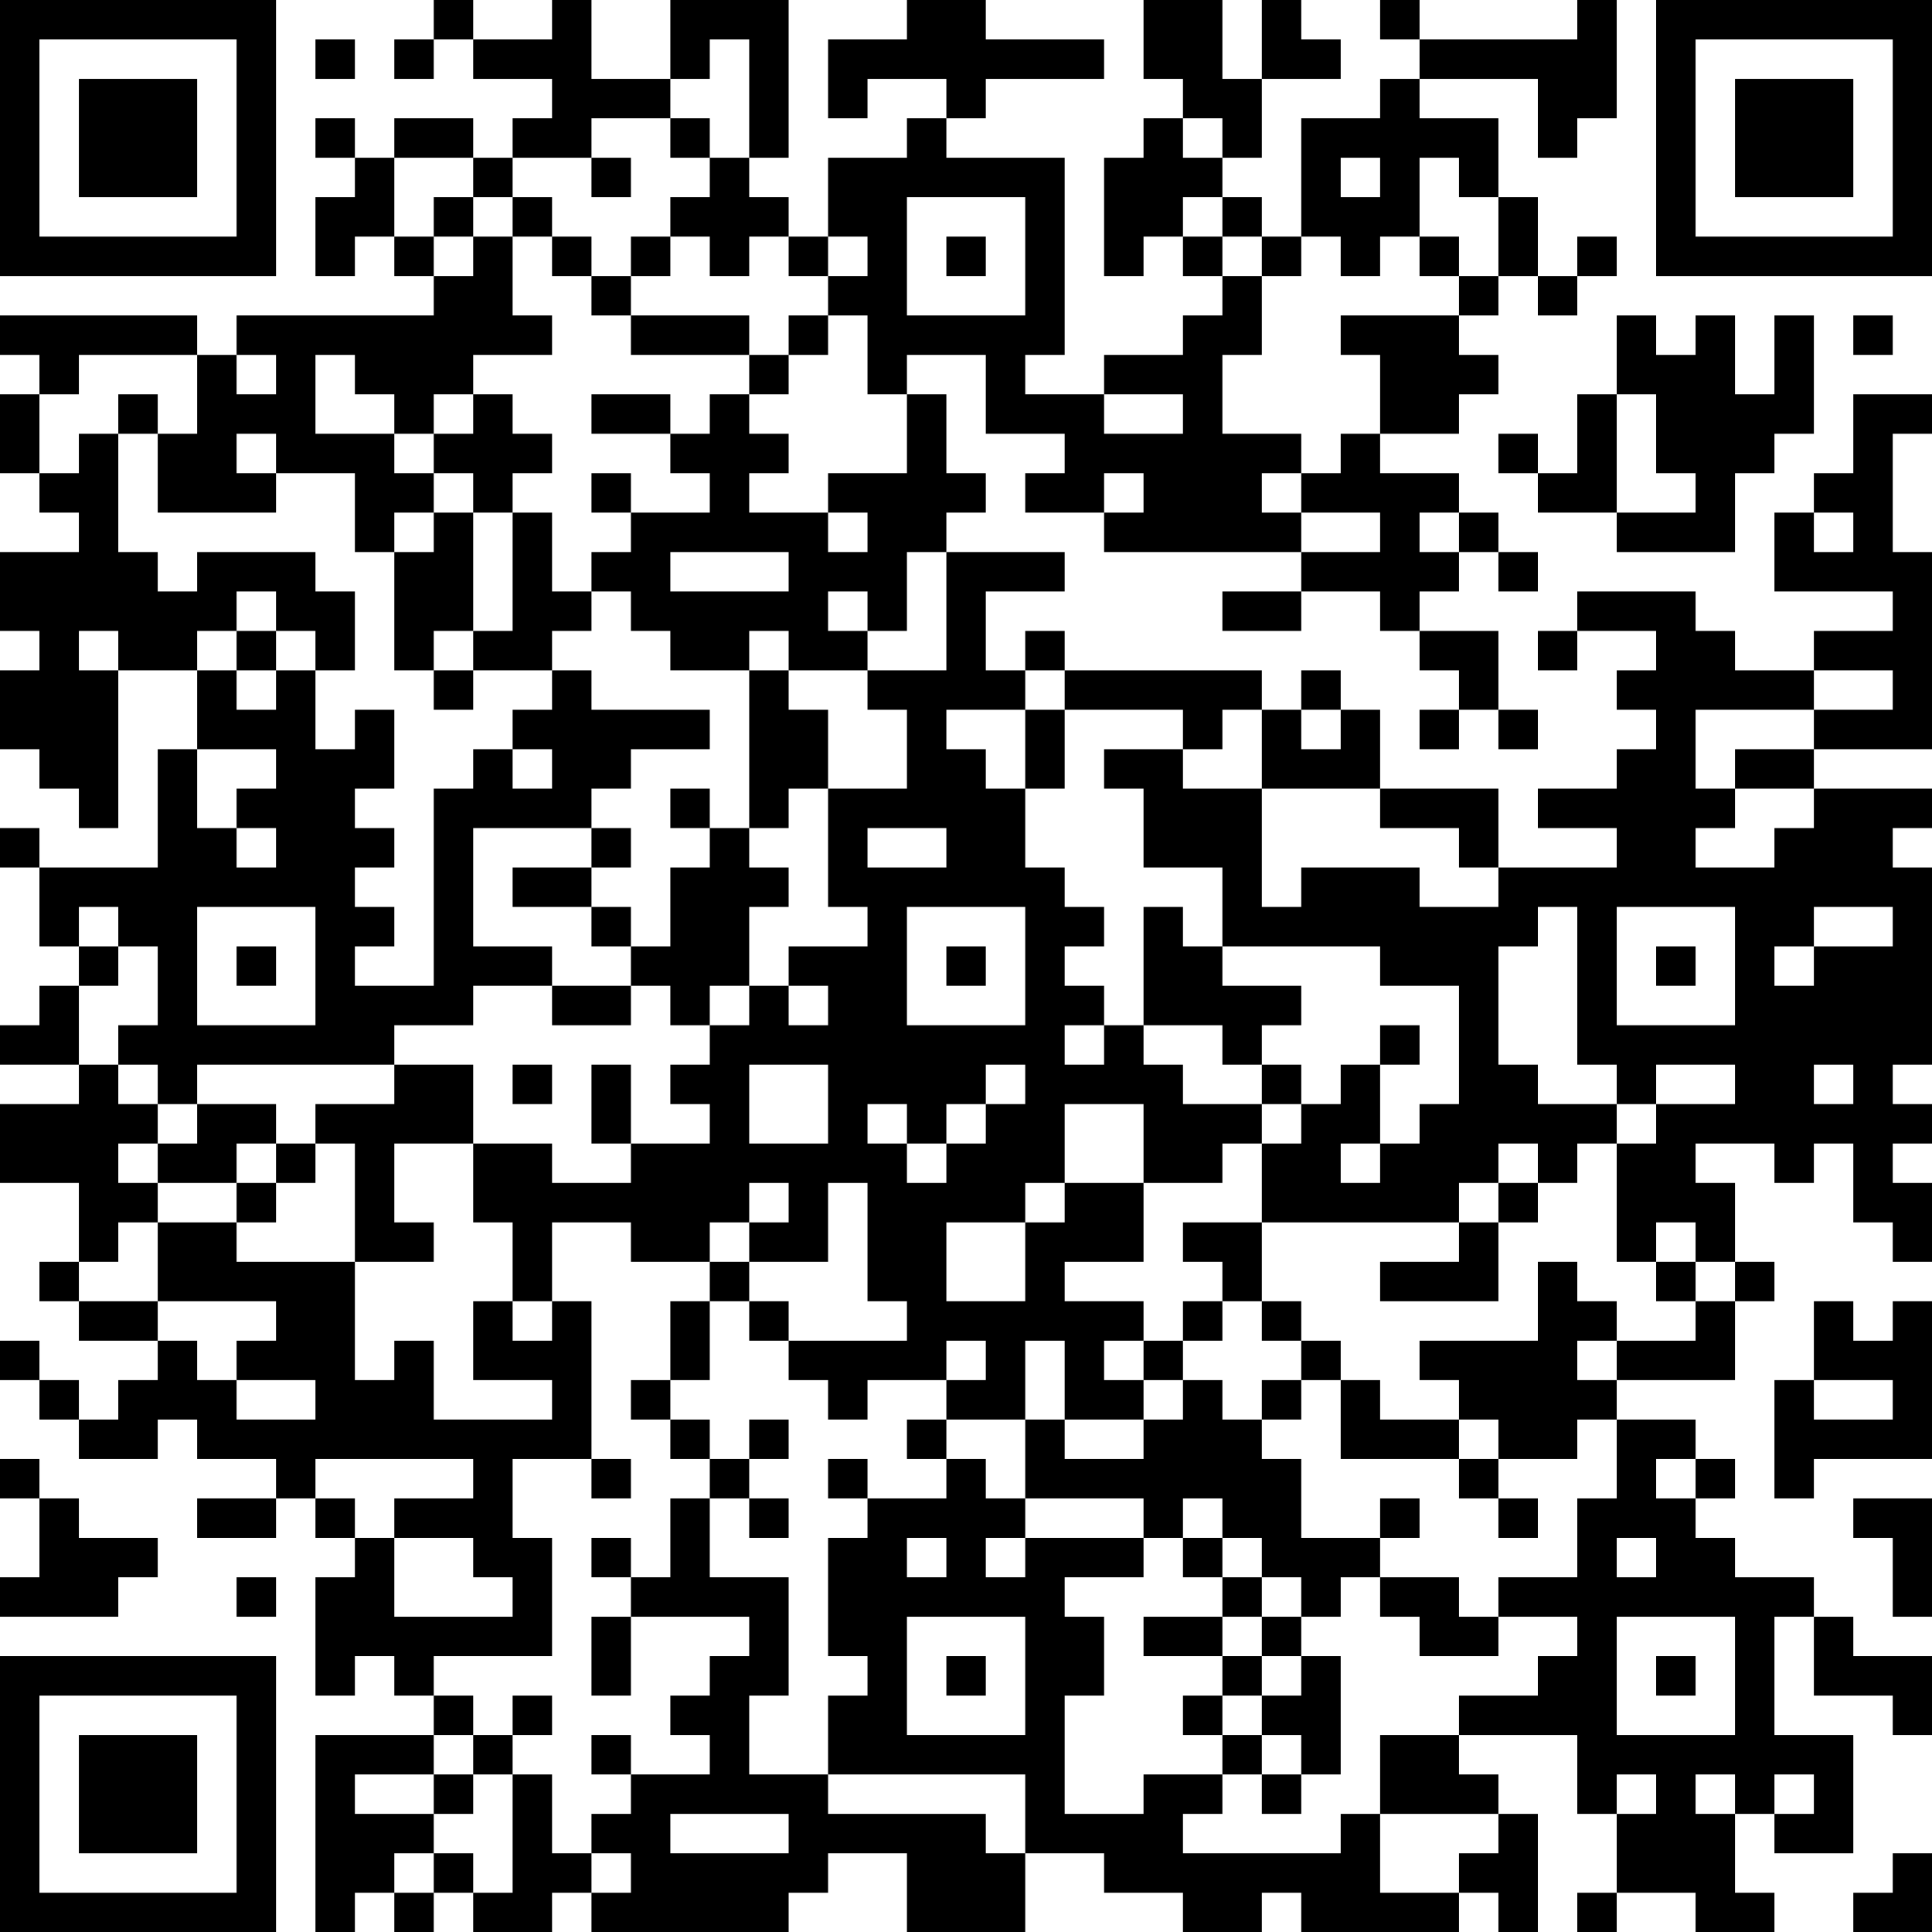 <?xml version="1.0" encoding="UTF-8"?>
<svg xmlns="http://www.w3.org/2000/svg" version="1.1" width="200" height="200" viewBox="0 0 200 200"><rect x="0" y="0" width="200" height="200" fill="#ffffff"/><g transform="scale(4.082)"><g transform="translate(0,0)"><path fill-rule="evenodd" d="M11 0L11 1L10 1L10 2L11 2L11 1L12 1L12 2L14 2L14 3L13 3L13 4L12 4L12 3L10 3L10 4L9 4L9 3L8 3L8 4L9 4L9 5L8 5L8 7L9 7L9 6L10 6L10 7L11 7L11 8L6 8L6 9L5 9L5 8L0 8L0 9L1 9L1 10L0 10L0 12L1 12L1 13L2 13L2 14L0 14L0 16L1 16L1 17L0 17L0 19L1 19L1 20L2 20L2 21L3 21L3 17L5 17L5 19L4 19L4 22L1 22L1 21L0 21L0 22L1 22L1 24L2 24L2 25L1 25L1 26L0 26L0 27L2 27L2 28L0 28L0 30L2 30L2 32L1 32L1 33L2 33L2 34L4 34L4 35L3 35L3 36L2 36L2 35L1 35L1 34L0 34L0 35L1 35L1 36L2 36L2 37L4 37L4 36L5 36L5 37L7 37L7 38L5 38L5 39L7 39L7 38L8 38L8 39L9 39L9 40L8 40L8 43L9 43L9 42L10 42L10 43L11 43L11 44L8 44L8 49L9 49L9 48L10 48L10 49L11 49L11 48L12 48L12 49L14 49L14 48L15 48L15 49L20 49L20 48L21 48L21 47L23 47L23 49L26 49L26 47L28 47L28 48L30 48L30 49L32 49L32 48L33 48L33 49L37 49L37 48L38 48L38 49L39 49L39 46L38 46L38 45L37 45L37 44L40 44L40 46L41 46L41 48L40 48L40 49L41 49L41 48L43 48L43 49L45 49L45 48L44 48L44 46L45 46L45 47L47 47L47 44L45 44L45 41L46 41L46 43L48 43L48 44L49 44L49 42L47 42L47 41L46 41L46 40L44 40L44 39L43 39L43 38L44 38L44 37L43 37L43 36L41 36L41 35L44 35L44 33L45 33L45 32L44 32L44 30L43 30L43 29L45 29L45 30L46 30L46 29L47 29L47 31L48 31L48 32L49 32L49 30L48 30L48 29L49 29L49 28L48 28L48 27L49 27L49 22L48 22L48 21L49 21L49 20L46 20L46 19L49 19L49 14L48 14L48 11L49 11L49 10L47 10L47 12L46 12L46 13L45 13L45 15L48 15L48 16L46 16L46 17L44 17L44 16L43 16L43 15L40 15L40 16L39 16L39 17L40 17L40 16L42 16L42 17L41 17L41 18L42 18L42 19L41 19L41 20L39 20L39 21L41 21L41 22L38 22L38 20L35 20L35 18L34 18L34 17L33 17L33 18L32 18L32 17L27 17L27 16L26 16L26 17L25 17L25 15L27 15L27 14L24 14L24 13L25 13L25 12L24 12L24 10L23 10L23 9L25 9L25 11L27 11L27 12L26 12L26 13L28 13L28 14L33 14L33 15L31 15L31 16L33 16L33 15L35 15L35 16L36 16L36 17L37 17L37 18L36 18L36 19L37 19L37 18L38 18L38 19L39 19L39 18L38 18L38 16L36 16L36 15L37 15L37 14L38 14L38 15L39 15L39 14L38 14L38 13L37 13L37 12L35 12L35 11L37 11L37 10L38 10L38 9L37 9L37 8L38 8L38 7L39 7L39 8L40 8L40 7L41 7L41 6L40 6L40 7L39 7L39 5L38 5L38 3L36 3L36 2L39 2L39 4L40 4L40 3L41 3L41 0L40 0L40 1L36 1L36 0L35 0L35 1L36 1L36 2L35 2L35 3L33 3L33 6L32 6L32 5L31 5L31 4L32 4L32 2L34 2L34 1L33 1L33 0L32 0L32 2L31 2L31 0L29 0L29 2L30 2L30 3L29 3L29 4L28 4L28 7L29 7L29 6L30 6L30 7L31 7L31 8L30 8L30 9L28 9L28 10L26 10L26 9L27 9L27 4L24 4L24 3L25 3L25 2L28 2L28 1L25 1L25 0L23 0L23 1L21 1L21 3L22 3L22 2L24 2L24 3L23 3L23 4L21 4L21 6L20 6L20 5L19 5L19 4L20 4L20 0L17 0L17 2L15 2L15 0L14 0L14 1L12 1L12 0ZM8 1L8 2L9 2L9 1ZM18 1L18 2L17 2L17 3L15 3L15 4L13 4L13 5L12 5L12 4L10 4L10 6L11 6L11 7L12 7L12 6L13 6L13 8L14 8L14 9L12 9L12 10L11 10L11 11L10 11L10 10L9 10L9 9L8 9L8 11L10 11L10 12L11 12L11 13L10 13L10 14L9 14L9 12L7 12L7 11L6 11L6 12L7 12L7 13L4 13L4 11L5 11L5 9L2 9L2 10L1 10L1 12L2 12L2 11L3 11L3 14L4 14L4 15L5 15L5 14L8 14L8 15L9 15L9 17L8 17L8 16L7 16L7 15L6 15L6 16L5 16L5 17L6 17L6 18L7 18L7 17L8 17L8 19L9 19L9 18L10 18L10 20L9 20L9 21L10 21L10 22L9 22L9 23L10 23L10 24L9 24L9 25L11 25L11 20L12 20L12 19L13 19L13 20L14 20L14 19L13 19L13 18L14 18L14 17L15 17L15 18L18 18L18 19L16 19L16 20L15 20L15 21L12 21L12 24L14 24L14 25L12 25L12 26L10 26L10 27L5 27L5 28L4 28L4 27L3 27L3 26L4 26L4 24L3 24L3 23L2 23L2 24L3 24L3 25L2 25L2 27L3 27L3 28L4 28L4 29L3 29L3 30L4 30L4 31L3 31L3 32L2 32L2 33L4 33L4 34L5 34L5 35L6 35L6 36L8 36L8 35L6 35L6 34L7 34L7 33L4 33L4 31L6 31L6 32L9 32L9 35L10 35L10 34L11 34L11 36L14 36L14 35L12 35L12 33L13 33L13 34L14 34L14 33L15 33L15 37L13 37L13 39L14 39L14 42L11 42L11 43L12 43L12 44L11 44L11 45L9 45L9 46L11 46L11 47L10 47L10 48L11 48L11 47L12 47L12 48L13 48L13 45L14 45L14 47L15 47L15 48L16 48L16 47L15 47L15 46L16 46L16 45L18 45L18 44L17 44L17 43L18 43L18 42L19 42L19 41L16 41L16 40L17 40L17 38L18 38L18 40L20 40L20 43L19 43L19 45L21 45L21 46L25 46L25 47L26 47L26 45L21 45L21 43L22 43L22 42L21 42L21 39L22 39L22 38L24 38L24 37L25 37L25 38L26 38L26 39L25 39L25 40L26 40L26 39L29 39L29 40L27 40L27 41L28 41L28 43L27 43L27 46L29 46L29 45L31 45L31 46L30 46L30 47L34 47L34 46L35 46L35 48L37 48L37 47L38 47L38 46L35 46L35 44L37 44L37 43L39 43L39 42L40 42L40 41L38 41L38 40L40 40L40 38L41 38L41 36L40 36L40 37L38 37L38 36L37 36L37 35L36 35L36 34L39 34L39 32L40 32L40 33L41 33L41 34L40 34L40 35L41 35L41 34L43 34L43 33L44 33L44 32L43 32L43 31L42 31L42 32L41 32L41 29L42 29L42 28L44 28L44 27L42 27L42 28L41 28L41 27L40 27L40 23L39 23L39 24L38 24L38 27L39 27L39 28L41 28L41 29L40 29L40 30L39 30L39 29L38 29L38 30L37 30L37 31L32 31L32 29L33 29L33 28L34 28L34 27L35 27L35 29L34 29L34 30L35 30L35 29L36 29L36 28L37 28L37 25L35 25L35 24L31 24L31 22L29 22L29 20L28 20L28 19L30 19L30 20L32 20L32 23L33 23L33 22L36 22L36 23L38 23L38 22L37 22L37 21L35 21L35 20L32 20L32 18L31 18L31 19L30 19L30 18L27 18L27 17L26 17L26 18L24 18L24 19L25 19L25 20L26 20L26 22L27 22L27 23L28 23L28 24L27 24L27 25L28 25L28 26L27 26L27 27L28 27L28 26L29 26L29 27L30 27L30 28L32 28L32 29L31 29L31 30L29 30L29 28L27 28L27 30L26 30L26 31L24 31L24 33L26 33L26 31L27 31L27 30L29 30L29 32L27 32L27 33L29 33L29 34L28 34L28 35L29 35L29 36L27 36L27 34L26 34L26 36L24 36L24 35L25 35L25 34L24 34L24 35L22 35L22 36L21 36L21 35L20 35L20 34L23 34L23 33L22 33L22 30L21 30L21 32L19 32L19 31L20 31L20 30L19 30L19 31L18 31L18 32L16 32L16 31L14 31L14 33L13 33L13 31L12 31L12 29L14 29L14 30L16 30L16 29L18 29L18 28L17 28L17 27L18 27L18 26L19 26L19 25L20 25L20 26L21 26L21 25L20 25L20 24L22 24L22 23L21 23L21 20L23 20L23 18L22 18L22 17L24 17L24 14L23 14L23 16L22 16L22 15L21 15L21 16L22 16L22 17L20 17L20 16L19 16L19 17L17 17L17 16L16 16L16 15L15 15L15 14L16 14L16 13L18 13L18 12L17 12L17 11L18 11L18 10L19 10L19 11L20 11L20 12L19 12L19 13L21 13L21 14L22 14L22 13L21 13L21 12L23 12L23 10L22 10L22 8L21 8L21 7L22 7L22 6L21 6L21 7L20 7L20 6L19 6L19 7L18 7L18 6L17 6L17 5L18 5L18 4L19 4L19 1ZM17 3L17 4L18 4L18 3ZM30 3L30 4L31 4L31 3ZM15 4L15 5L16 5L16 4ZM34 4L34 5L35 5L35 4ZM36 4L36 6L35 6L35 7L34 7L34 6L33 6L33 7L32 7L32 6L31 6L31 5L30 5L30 6L31 6L31 7L32 7L32 9L31 9L31 11L33 11L33 12L32 12L32 13L33 13L33 14L35 14L35 13L33 13L33 12L34 12L34 11L35 11L35 9L34 9L34 8L37 8L37 7L38 7L38 5L37 5L37 4ZM11 5L11 6L12 6L12 5ZM13 5L13 6L14 6L14 7L15 7L15 8L16 8L16 9L19 9L19 10L20 10L20 9L21 9L21 8L20 8L20 9L19 9L19 8L16 8L16 7L17 7L17 6L16 6L16 7L15 7L15 6L14 6L14 5ZM23 5L23 8L26 8L26 5ZM24 6L24 7L25 7L25 6ZM36 6L36 7L37 7L37 6ZM41 8L41 10L40 10L40 12L39 12L39 11L38 11L38 12L39 12L39 13L41 13L41 14L44 14L44 12L45 12L45 11L46 11L46 8L45 8L45 10L44 10L44 8L43 8L43 9L42 9L42 8ZM47 8L47 9L48 9L48 8ZM6 9L6 10L7 10L7 9ZM3 10L3 11L4 11L4 10ZM12 10L12 11L11 11L11 12L12 12L12 13L11 13L11 14L10 14L10 17L11 17L11 18L12 18L12 17L14 17L14 16L15 16L15 15L14 15L14 13L13 13L13 12L14 12L14 11L13 11L13 10ZM15 10L15 11L17 11L17 10ZM28 10L28 11L30 11L30 10ZM41 10L41 13L43 13L43 12L42 12L42 10ZM15 12L15 13L16 13L16 12ZM28 12L28 13L29 13L29 12ZM12 13L12 16L11 16L11 17L12 17L12 16L13 16L13 13ZM36 13L36 14L37 14L37 13ZM46 13L46 14L47 14L47 13ZM17 14L17 15L20 15L20 14ZM2 16L2 17L3 17L3 16ZM6 16L6 17L7 17L7 16ZM19 17L19 21L18 21L18 20L17 20L17 21L18 21L18 22L17 22L17 24L16 24L16 23L15 23L15 22L16 22L16 21L15 21L15 22L13 22L13 23L15 23L15 24L16 24L16 25L14 25L14 26L16 26L16 25L17 25L17 26L18 26L18 25L19 25L19 23L20 23L20 22L19 22L19 21L20 21L20 20L21 20L21 18L20 18L20 17ZM46 17L46 18L43 18L43 20L44 20L44 21L43 21L43 22L45 22L45 21L46 21L46 20L44 20L44 19L46 19L46 18L48 18L48 17ZM26 18L26 20L27 20L27 18ZM33 18L33 19L34 19L34 18ZM5 19L5 21L6 21L6 22L7 22L7 21L6 21L6 20L7 20L7 19ZM22 21L22 22L24 22L24 21ZM5 23L5 26L8 26L8 23ZM23 23L23 26L26 26L26 23ZM29 23L29 26L31 26L31 27L32 27L32 28L33 28L33 27L32 27L32 26L33 26L33 25L31 25L31 24L30 24L30 23ZM41 23L41 26L44 26L44 23ZM46 23L46 24L45 24L45 25L46 25L46 24L48 24L48 23ZM6 24L6 25L7 25L7 24ZM24 24L24 25L25 25L25 24ZM42 24L42 25L43 25L43 24ZM35 26L35 27L36 27L36 26ZM10 27L10 28L8 28L8 29L7 29L7 28L5 28L5 29L4 29L4 30L6 30L6 31L7 31L7 30L8 30L8 29L9 29L9 32L11 32L11 31L10 31L10 29L12 29L12 27ZM13 27L13 28L14 28L14 27ZM15 27L15 29L16 29L16 27ZM19 27L19 29L21 29L21 27ZM25 27L25 28L24 28L24 29L23 29L23 28L22 28L22 29L23 29L23 30L24 30L24 29L25 29L25 28L26 28L26 27ZM46 27L46 28L47 28L47 27ZM6 29L6 30L7 30L7 29ZM38 30L38 31L37 31L37 32L35 32L35 33L38 33L38 31L39 31L39 30ZM30 31L30 32L31 32L31 33L30 33L30 34L29 34L29 35L30 35L30 36L29 36L29 37L27 37L27 36L26 36L26 38L29 38L29 39L30 39L30 40L31 40L31 41L29 41L29 42L31 42L31 43L30 43L30 44L31 44L31 45L32 45L32 46L33 46L33 45L34 45L34 42L33 42L33 41L34 41L34 40L35 40L35 41L36 41L36 42L38 42L38 41L37 41L37 40L35 40L35 39L36 39L36 38L35 38L35 39L33 39L33 37L32 37L32 36L33 36L33 35L34 35L34 37L37 37L37 38L38 38L38 39L39 39L39 38L38 38L38 37L37 37L37 36L35 36L35 35L34 35L34 34L33 34L33 33L32 33L32 31ZM18 32L18 33L17 33L17 35L16 35L16 36L17 36L17 37L18 37L18 38L19 38L19 39L20 39L20 38L19 38L19 37L20 37L20 36L19 36L19 37L18 37L18 36L17 36L17 35L18 35L18 33L19 33L19 34L20 34L20 33L19 33L19 32ZM42 32L42 33L43 33L43 32ZM31 33L31 34L30 34L30 35L31 35L31 36L32 36L32 35L33 35L33 34L32 34L32 33ZM46 33L46 35L45 35L45 38L46 38L46 37L49 37L49 33L48 33L48 34L47 34L47 33ZM46 35L46 36L48 36L48 35ZM23 36L23 37L24 37L24 36ZM0 37L0 38L1 38L1 40L0 40L0 41L3 41L3 40L4 40L4 39L2 39L2 38L1 38L1 37ZM8 37L8 38L9 38L9 39L10 39L10 41L13 41L13 40L12 40L12 39L10 39L10 38L12 38L12 37ZM15 37L15 38L16 38L16 37ZM21 37L21 38L22 38L22 37ZM42 37L42 38L43 38L43 37ZM30 38L30 39L31 39L31 40L32 40L32 41L31 41L31 42L32 42L32 43L31 43L31 44L32 44L32 45L33 45L33 44L32 44L32 43L33 43L33 42L32 42L32 41L33 41L33 40L32 40L32 39L31 39L31 38ZM47 38L47 39L48 39L48 41L49 41L49 38ZM15 39L15 40L16 40L16 39ZM23 39L23 40L24 40L24 39ZM41 39L41 40L42 40L42 39ZM6 40L6 41L7 41L7 40ZM15 41L15 43L16 43L16 41ZM23 41L23 44L26 44L26 41ZM41 41L41 44L44 44L44 41ZM24 42L24 43L25 43L25 42ZM42 42L42 43L43 43L43 42ZM13 43L13 44L12 44L12 45L11 45L11 46L12 46L12 45L13 45L13 44L14 44L14 43ZM15 44L15 45L16 45L16 44ZM41 45L41 46L42 46L42 45ZM43 45L43 46L44 46L44 45ZM45 45L45 46L46 46L46 45ZM17 46L17 47L20 47L20 46ZM48 47L48 48L47 48L47 49L49 49L49 47ZM0 0L0 7L7 7L7 0ZM1 1L1 6L6 6L6 1ZM2 2L2 5L5 5L5 2ZM42 0L42 7L49 7L49 0ZM43 1L43 6L48 6L48 1ZM44 2L44 5L47 5L47 2ZM0 42L0 49L7 49L7 42ZM1 43L1 48L6 48L6 43ZM2 44L2 47L5 47L5 44Z" fill="#000000"/></g></g></svg>
